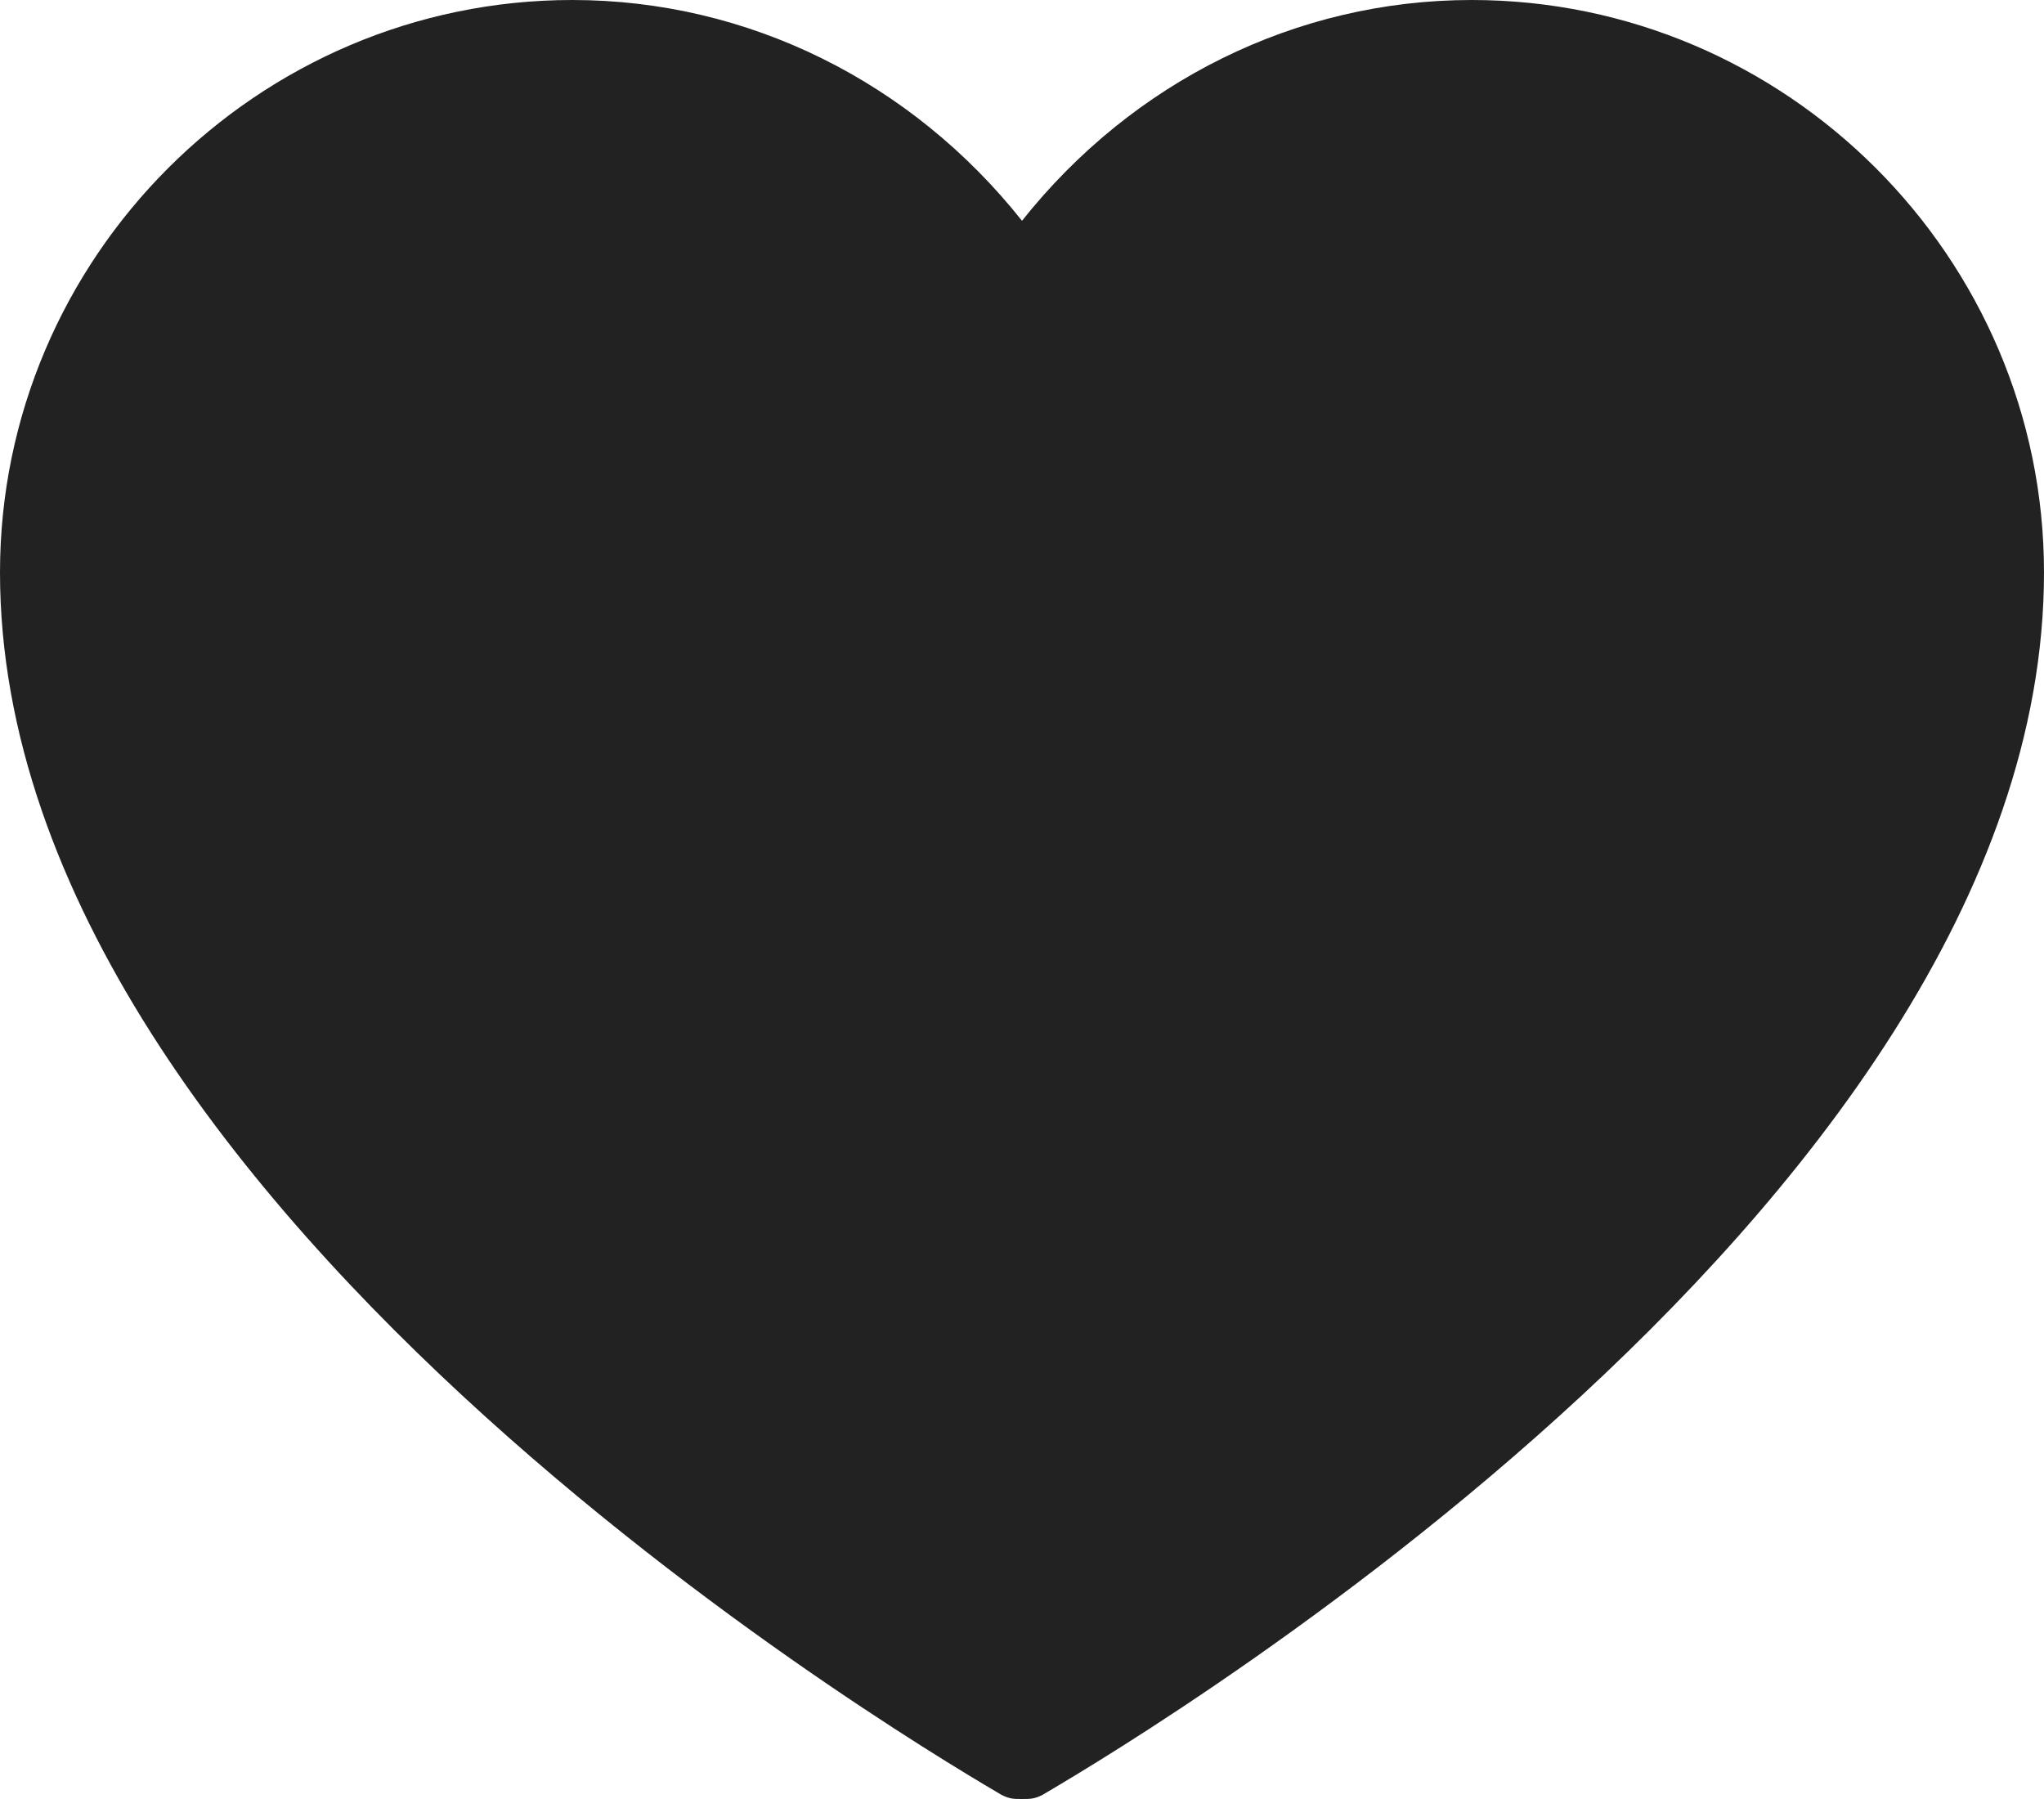 
<svg width="50" height="44" viewBox="0 0 50 44" fill="none" xmlns="http://www.w3.org/2000/svg">
<path d="M50 14C50 29.8 26.5 43.3 25.5 43.9C25.3 44 25.2 44 25 44C24.8 44 24.7 44 24.5 43.9C23.5 43.3 0 29.8 0 14C0 6.3 6.3 0 14 0C18.3 0 22.3 2 25 5.4C27.7 2 31.7 0 36 0C43.7 0 50 6.3 50 14Z" fill="#222222"/>
</svg>
